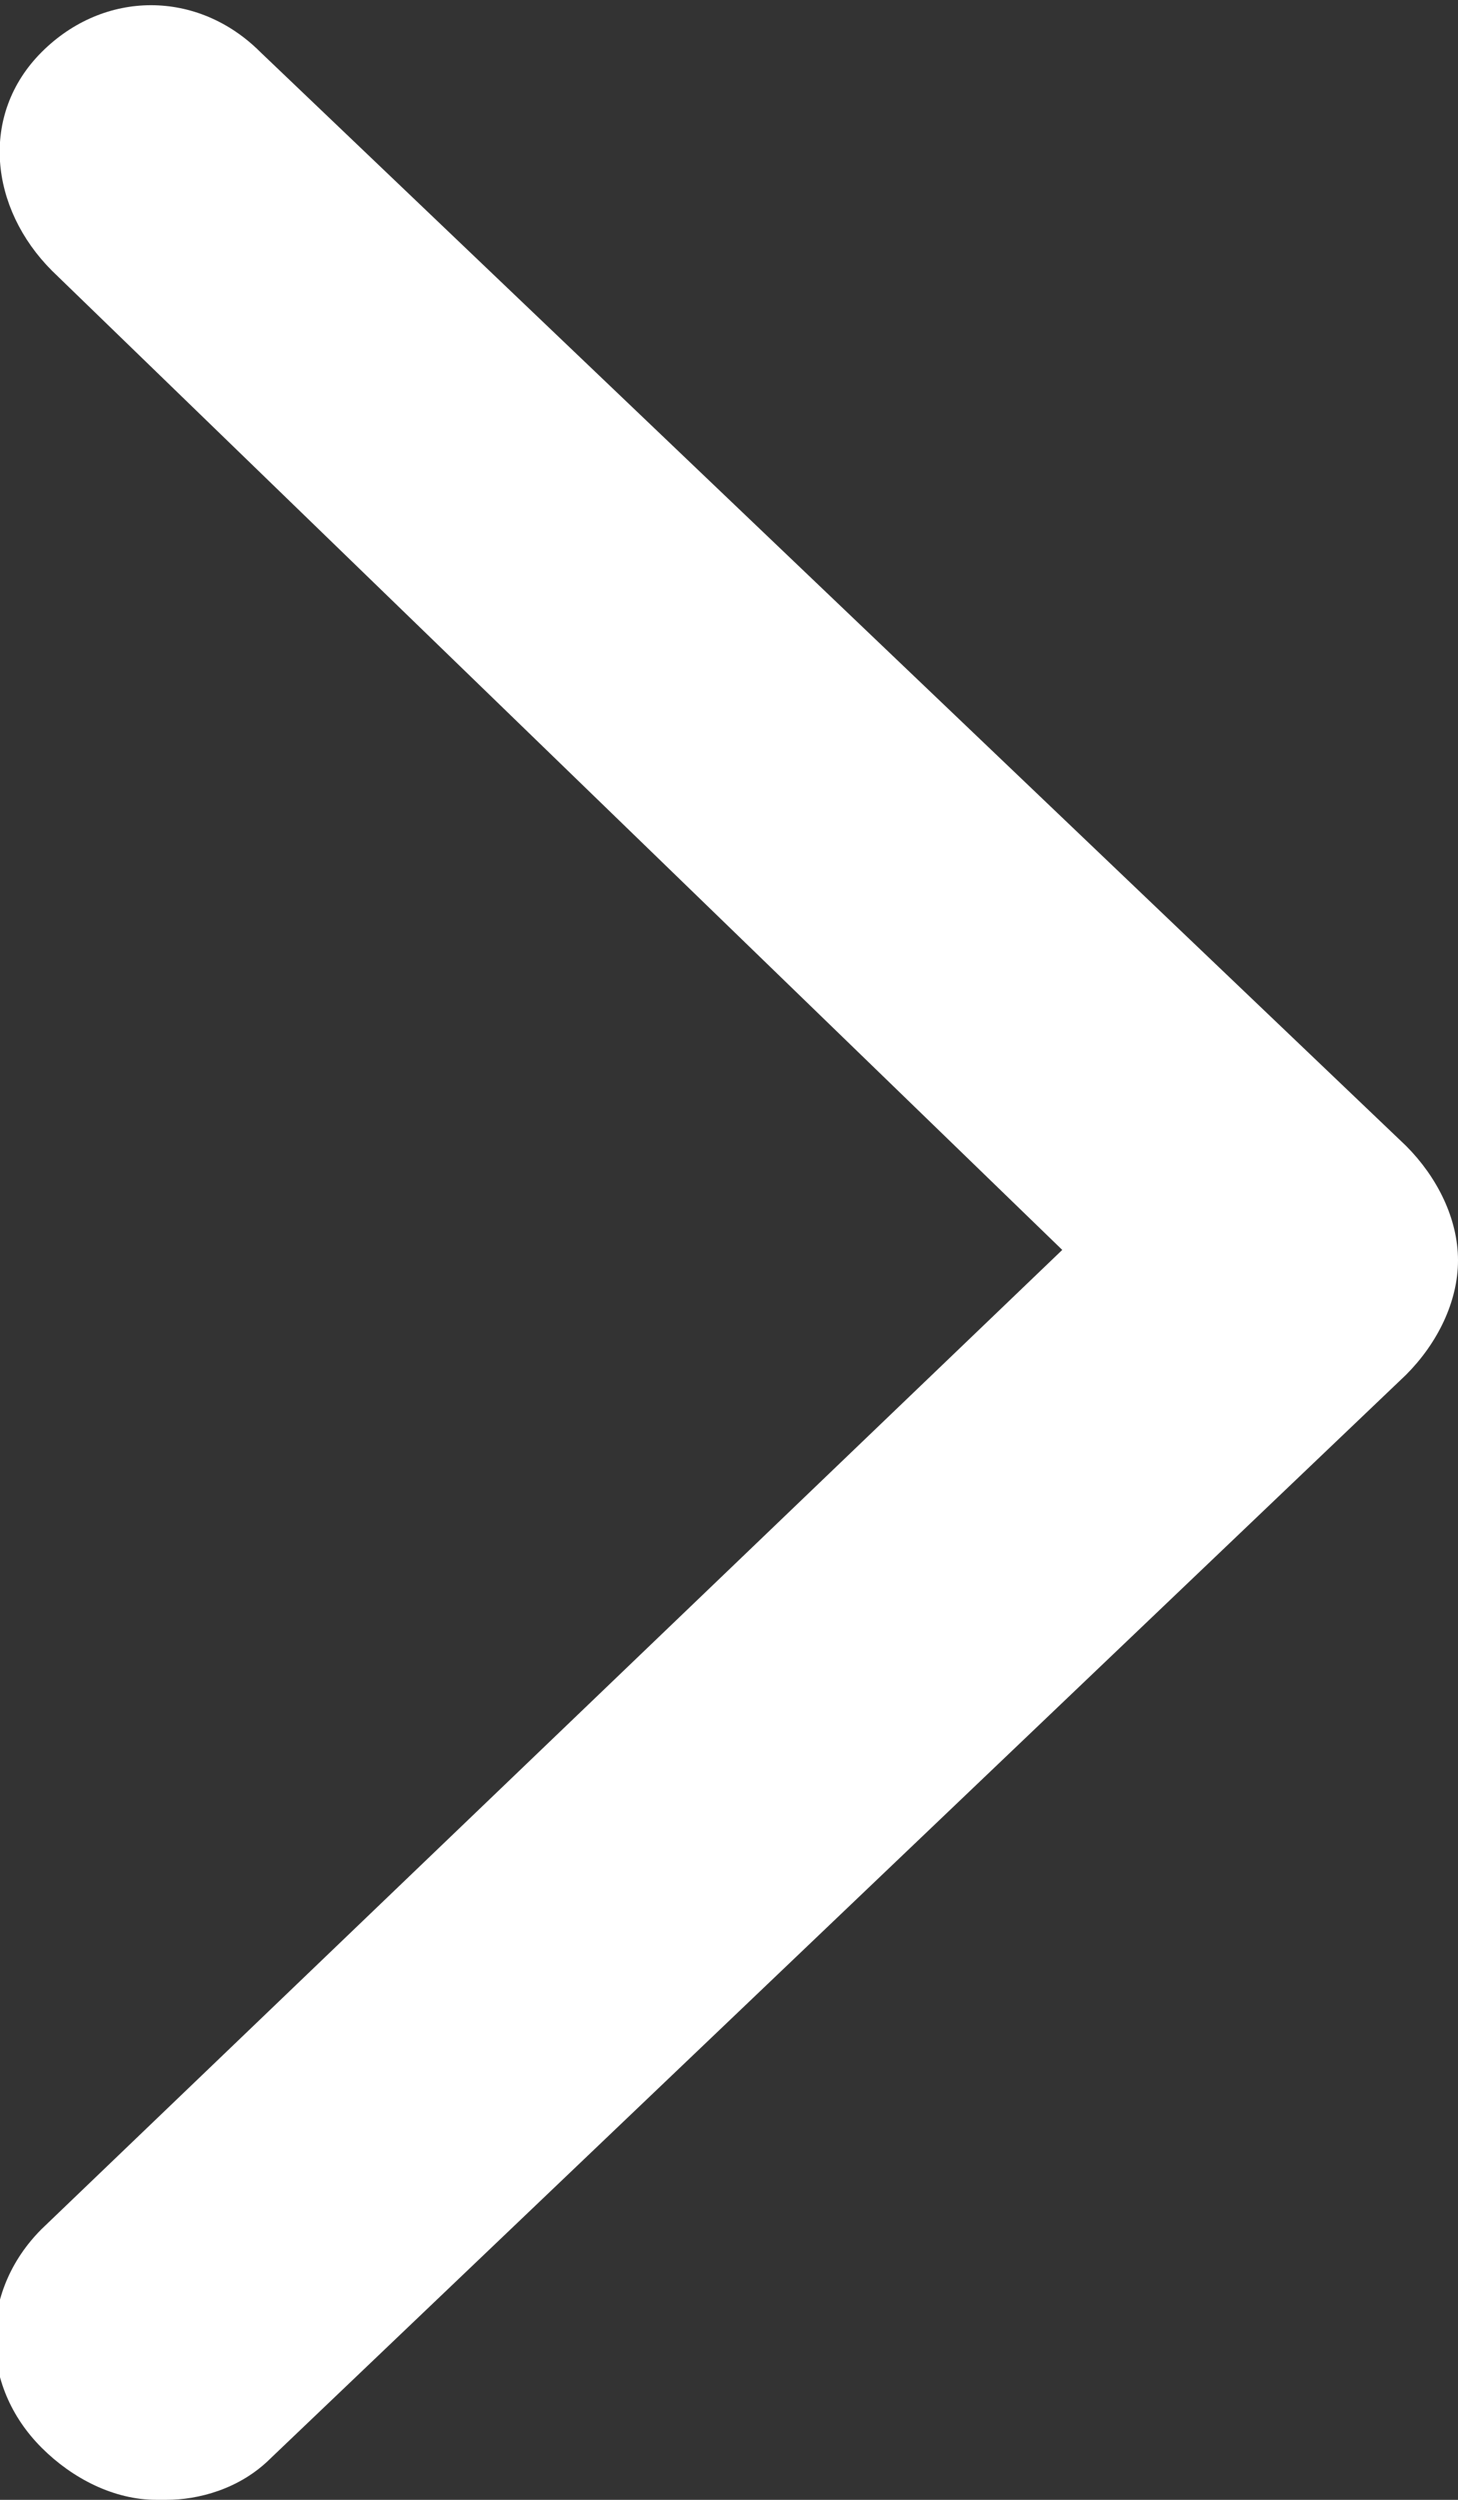 <?xml version="1.0" encoding="UTF-8"?>
<svg id="_レイヤー_1" data-name="レイヤー_1" xmlns="http://www.w3.org/2000/svg" version="1.1" viewBox="0 0 14 24">
  <rect x="0" y="0" width="14" height="24" fill="#333333" stroke="none"/>
  <!-- Generator: Adobe Illustrator 29.3.1, SVG Export Plug-In . SVG Version: 2.1.0 Build 151)  -->
  <defs>
    <style>
      .st0 {
        fill: #fff;
      }
    </style>
  </defs>
  <path class="st0" d="M1.5,24c-.4,0-.8-.2-1.1-.5-.6-.6-.6-1.5,0-2.1l9.8-9.4L.5,2.6C-.1,2-.2,1.1.4.5c.6-.6,1.5-.6,2.1,0l11,10.5c.3.3.5.7.5,1.1s-.2.8-.5,1.1L2.6,23.6c-.3.3-.7.4-1,.4Z"/>
</svg>
